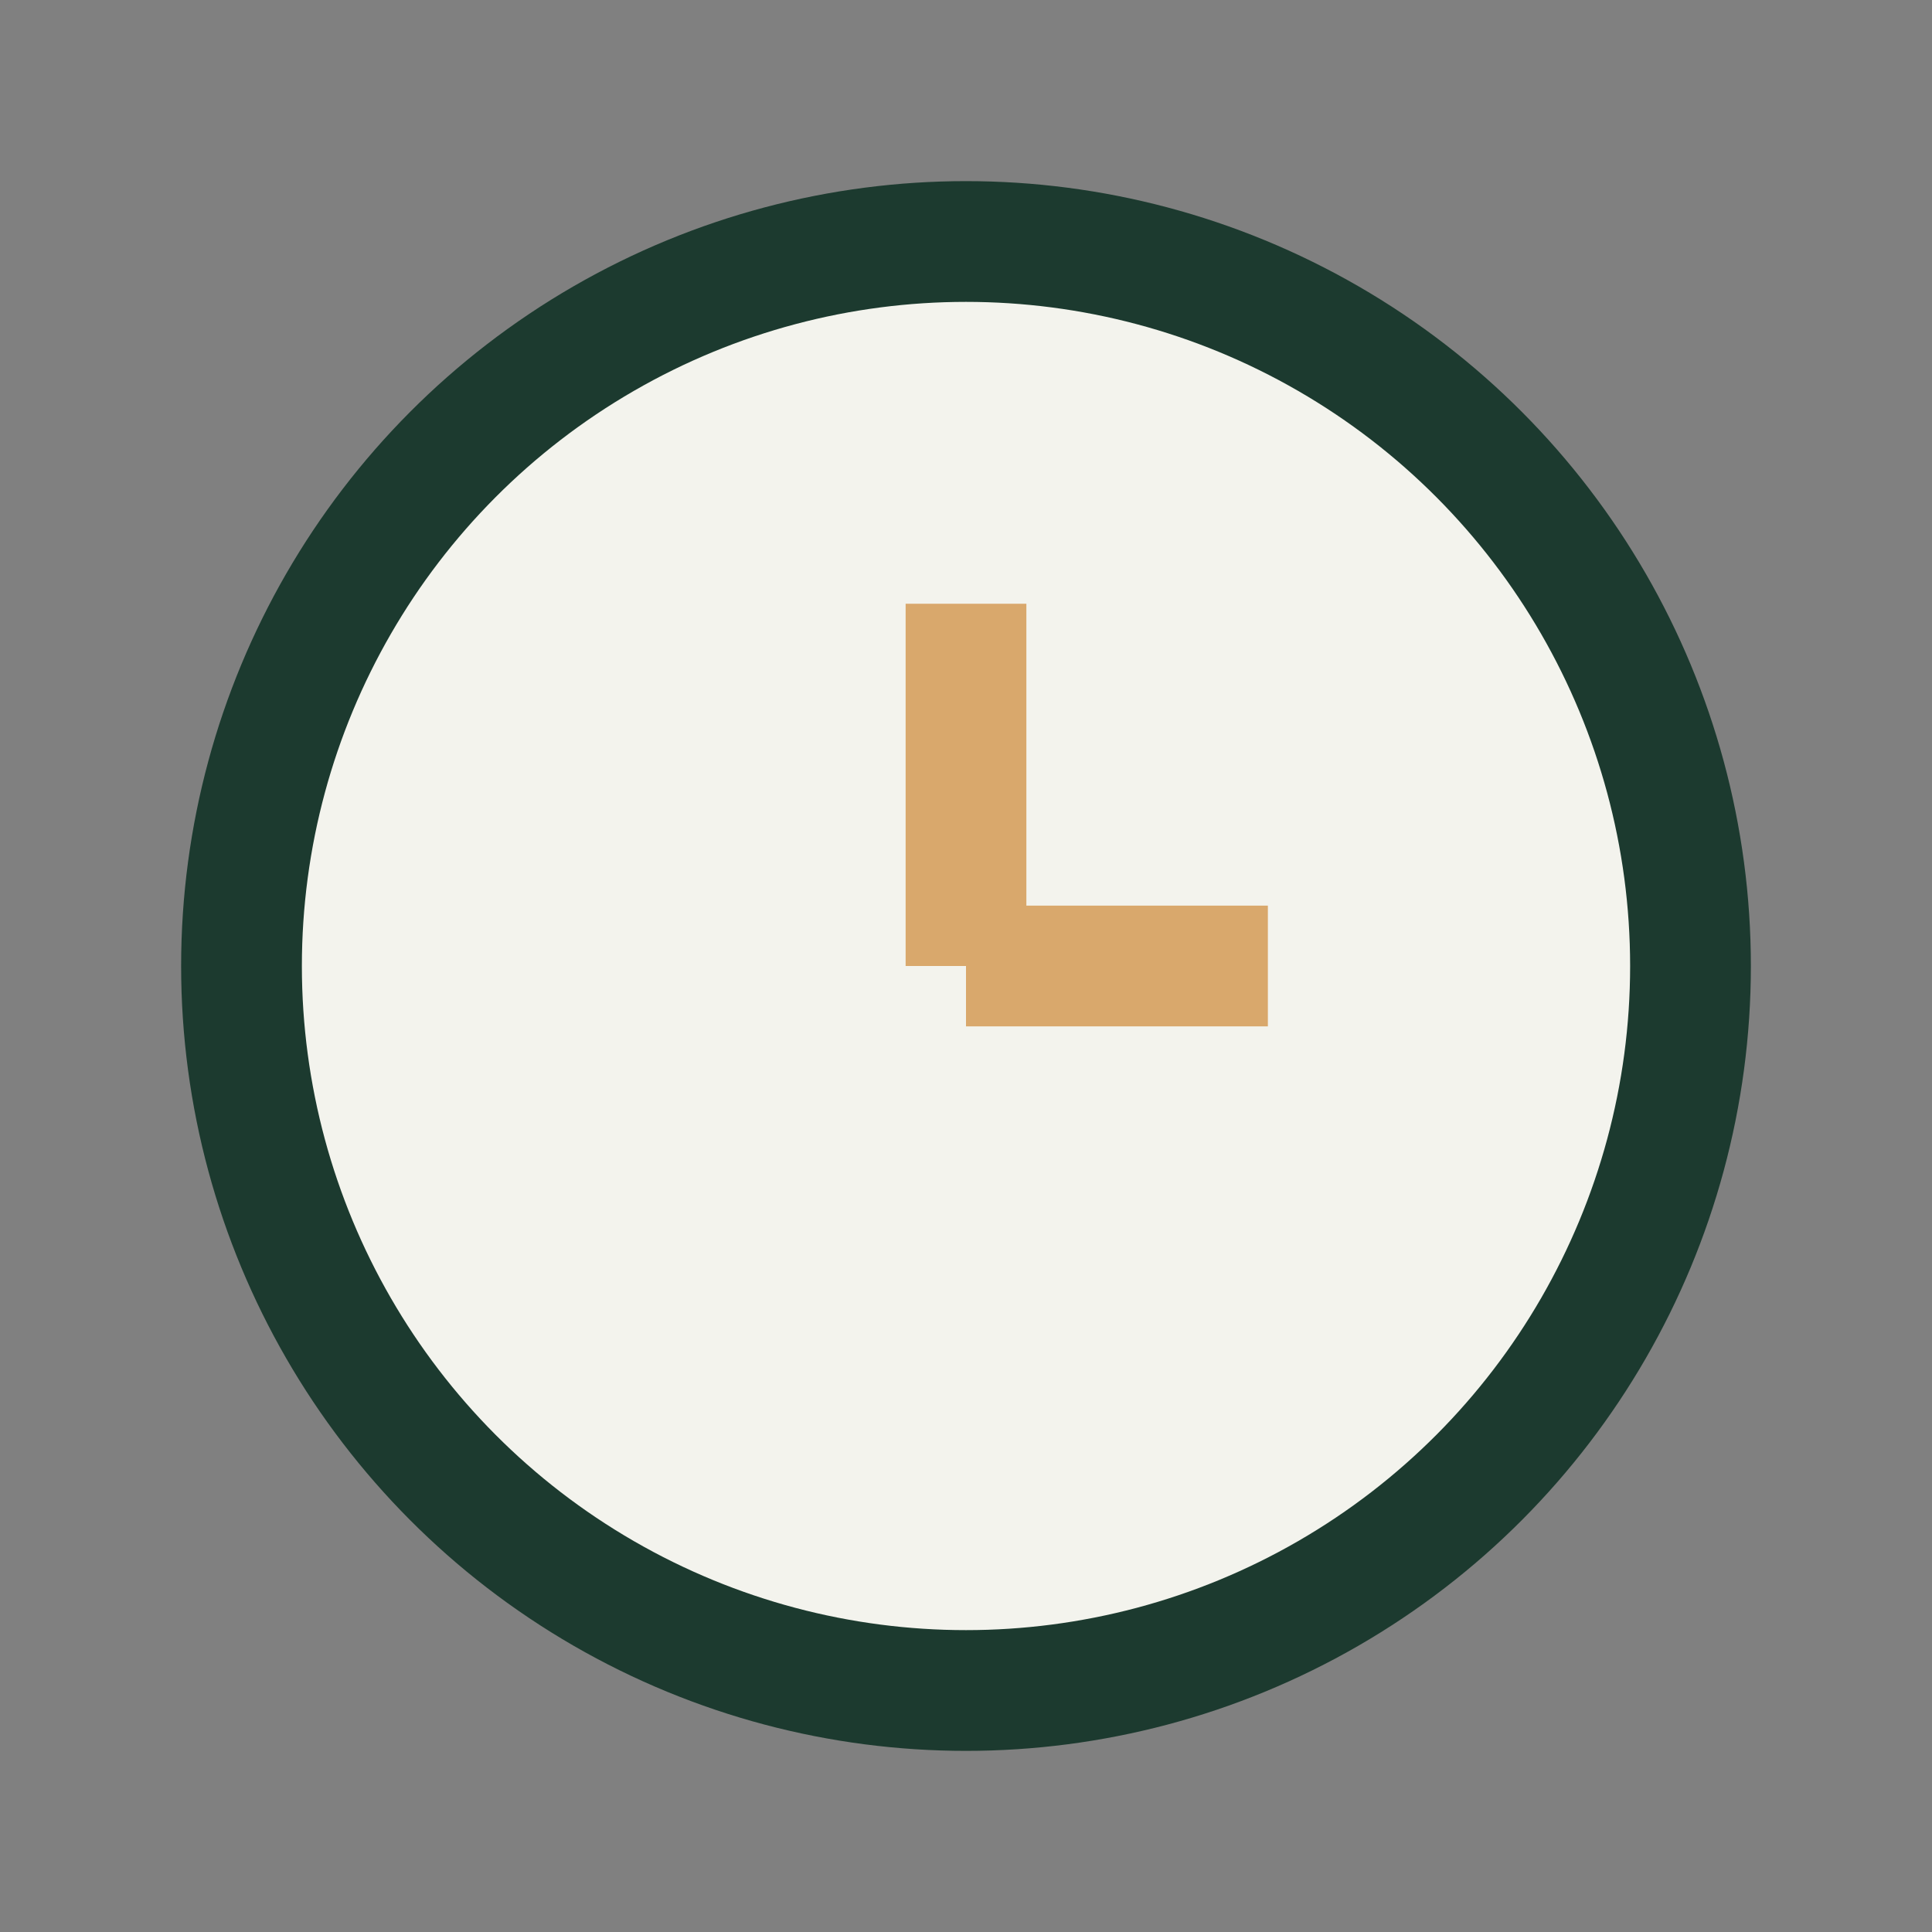<?xml version="1.0" encoding="UTF-8"?>
<svg xmlns="http://www.w3.org/2000/svg" width="32" height="32" viewBox="0 0 32 32"><rect x="0" y="0" width="32" height="32" fill="#808080" stroke="none"/><circle cx="16" cy="16" r="12" fill="#F3F3ED" stroke="#1C3A2F" stroke-width="2"/><path d="M16 16v-6M16 16h5" stroke="#D9A86C" stroke-width="2"/></svg>